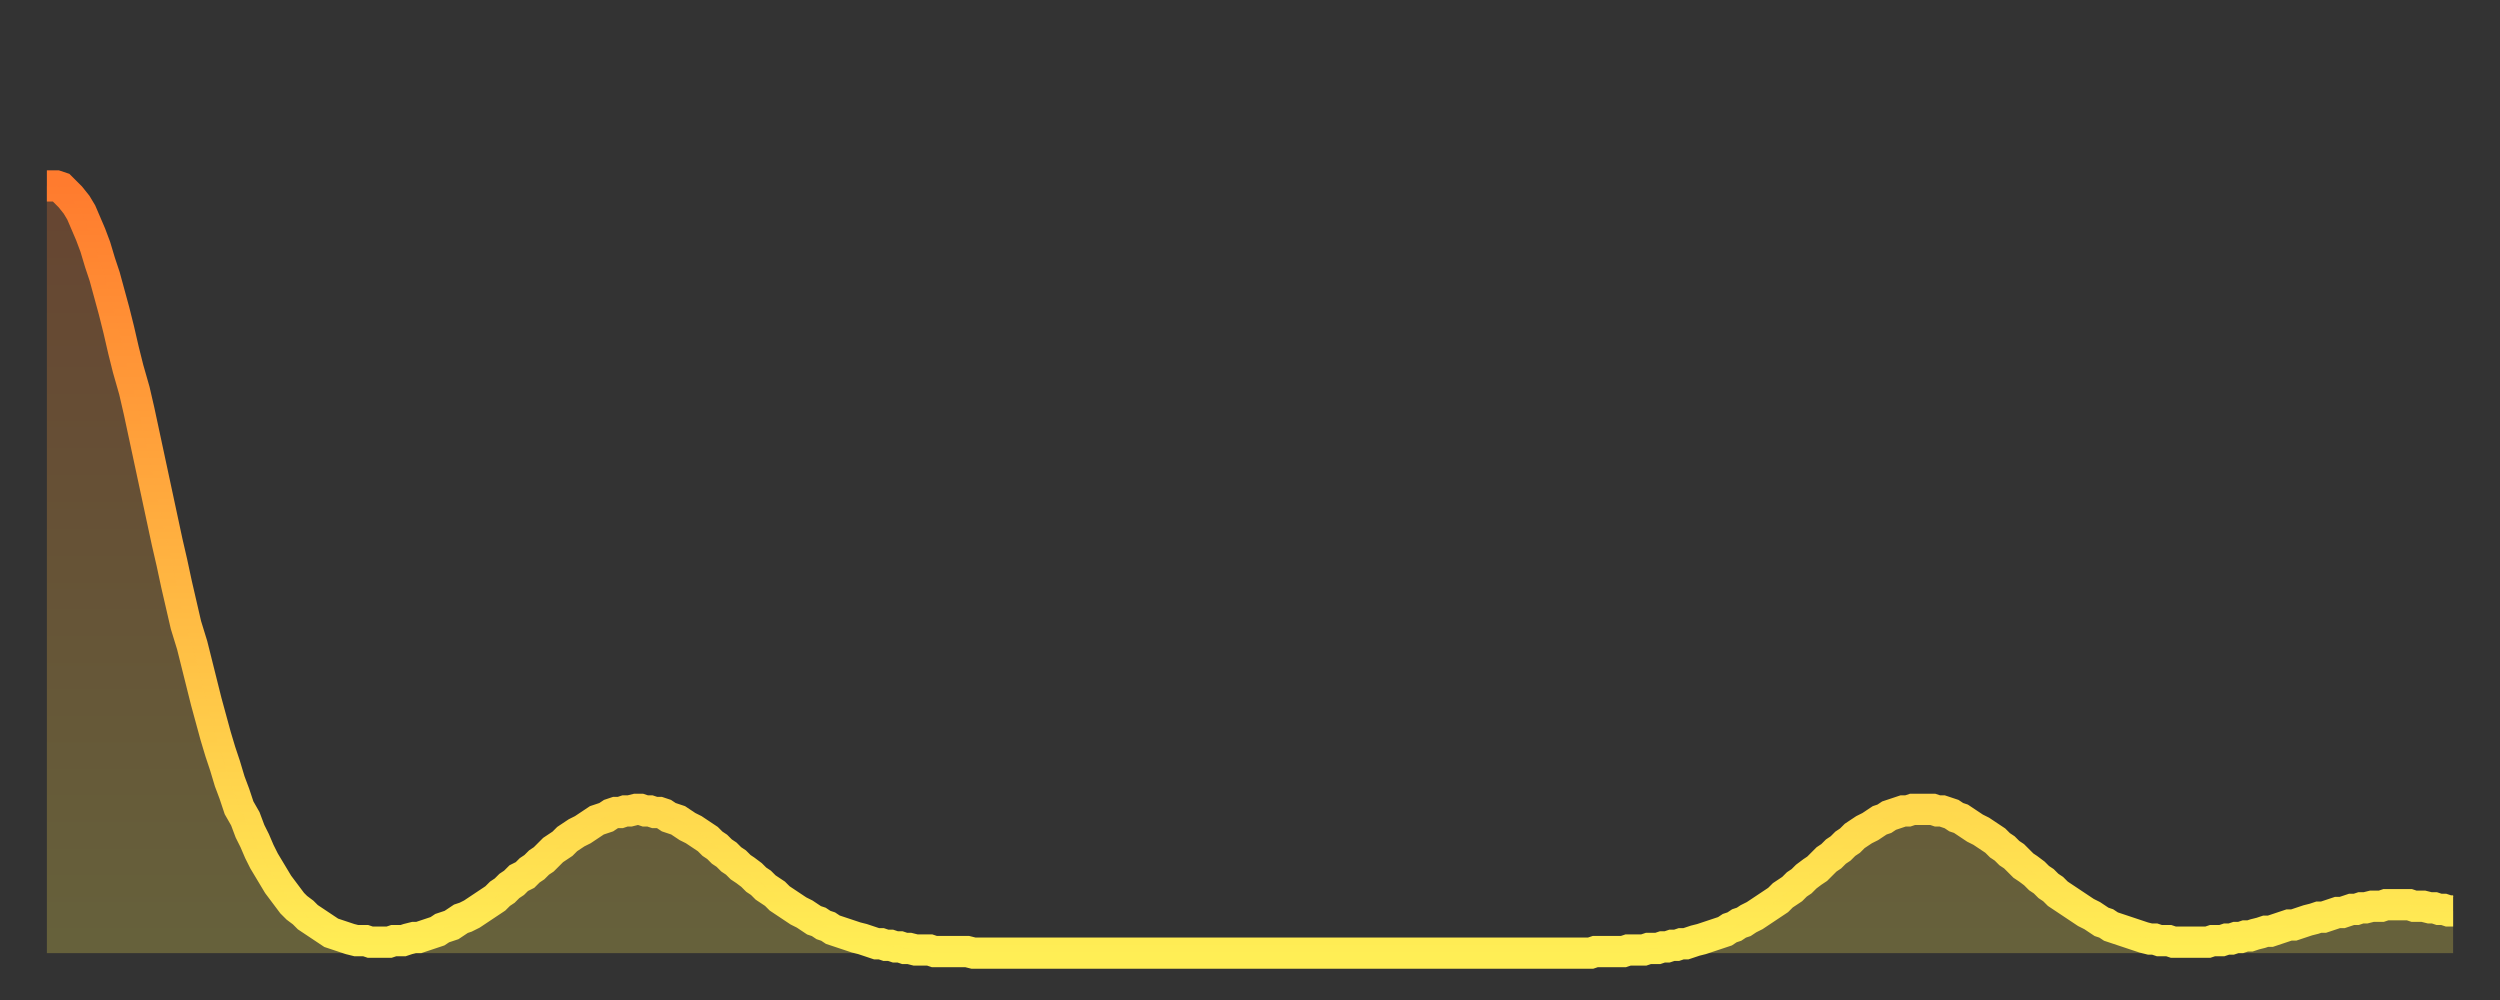 <?xml version="1.0" encoding="utf-8" ?>
<svg baseProfile="full" height="64" version="1.1" width="160" xmlns="http://www.w3.org/2000/svg" xmlns:ev="http://www.w3.org/2001/xml-events" xmlns:xlink="http://www.w3.org/1999/xlink"><rect width="100%" height="100%" fill="#333333" stroke="none"/><defs><linearGradient id="id79158" x1="0" x2="0" y1="0" y2="1"><stop offset="0%" stop-color="#ff7b2e" /><stop offset="50%" stop-color="#ffb441" /><stop offset="100%" stop-color="#ffee55" /></linearGradient></defs><g transform="translate(3,3)"><g><path d="M 0.0 8.9 L 0.3 8.9 0.6 8.9 0.9 9.0 1.2 9.3 1.5 9.6 1.9 10.1 2.2 10.6 2.5 11.3 2.8 12.0 3.1 12.8 3.4 13.8 3.7 14.7 4.0 15.8 4.3 16.9 4.6 18.1 4.9 19.4 5.2 20.6 5.6 22.0 5.9 23.3 6.2 24.7 6.5 26.1 6.8 27.5 7.1 28.9 7.4 30.3 7.7 31.7 8.0 33.0 8.3 34.4 8.6 35.7 8.9 37.0 9.3 38.3 9.6 39.5 9.9 40.7 10.2 41.9 10.5 43.0 10.8 44.1 11.1 45.1 11.4 46.0 11.7 47.0 12.0 47.8 12.3 48.7 12.7 49.4 13.0 50.2 13.3 50.8 13.6 51.5 13.9 52.1 14.2 52.6 14.5 53.1 14.8 53.6 15.1 54.0 15.4 54.4 15.7 54.8 16.0 55.1 16.4 55.4 16.7 55.7 17.0 55.9 17.3 56.1 17.6 56.3 17.9 56.5 18.2 56.7 18.5 56.8 18.8 56.9 19.1 57.0 19.4 57.1 19.8 57.2 20.1 57.2 20.4 57.2 20.7 57.3 21.0 57.3 21.3 57.3 21.6 57.3 21.9 57.3 22.2 57.2 22.5 57.2 22.8 57.2 23.1 57.1 23.5 57.0 23.8 57.0 24.1 56.9 24.4 56.8 24.7 56.7 25.0 56.6 25.3 56.4 25.6 56.3 25.9 56.2 26.2 56.0 26.5 55.8 26.8 55.7 27.2 55.5 27.5 55.3 27.8 55.1 28.1 54.9 28.4 54.7 28.7 54.5 29.0 54.2 29.3 54.0 29.6 53.7 29.9 53.5 30.2 53.2 30.6 53.0 30.9 52.7 31.2 52.5 31.5 52.2 31.8 52.0 32.1 51.7 32.4 51.4 32.7 51.2 33.0 51.0 33.3 50.7 33.6 50.5 33.9 50.3 34.3 50.1 34.6 49.9 34.9 49.7 35.2 49.5 35.5 49.4 35.8 49.3 36.1 49.1 36.4 49.0 36.7 49.0 37.0 48.9 37.3 48.9 37.7 48.8 38.0 48.8 38.3 48.9 38.6 48.9 38.9 49.0 39.2 49.0 39.5 49.1 39.8 49.3 40.1 49.4 40.4 49.5 40.7 49.7 41.0 49.9 41.4 50.1 41.7 50.3 42.0 50.5 42.3 50.7 42.6 51.0 42.9 51.2 43.2 51.5 43.5 51.7 43.8 52.0 44.1 52.2 44.4 52.5 44.7 52.7 45.1 53.0 45.4 53.3 45.7 53.5 46.0 53.8 46.3 54.0 46.6 54.2 46.9 54.5 47.2 54.7 47.5 54.9 47.8 55.1 48.1 55.3 48.5 55.5 48.8 55.7 49.1 55.9 49.4 56.0 49.7 56.2 50.0 56.3 50.3 56.5 50.6 56.6 50.9 56.7 51.2 56.8 51.5 56.9 51.8 57.0 52.2 57.1 52.5 57.2 52.8 57.3 53.1 57.4 53.4 57.4 53.7 57.5 54.0 57.5 54.3 57.6 54.6 57.6 54.9 57.7 55.2 57.7 55.6 57.8 55.9 57.8 56.2 57.8 56.5 57.8 56.8 57.9 57.1 57.9 57.4 57.9 57.7 57.9 58.0 57.9 58.3 57.9 58.6 57.9 58.9 57.9 59.3 58.0 59.6 58.0 59.9 58.0 60.2 58.0 60.5 58.0 60.8 58.0 61.1 58.0 61.4 58.0 61.7 58.0 62.0 58.0 62.3 58.0 62.6 58.0 63.0 58.0 63.3 58.0 63.6 58.0 63.9 58.0 64.2 58.0 64.5 58.0 64.8 58.0 65.1 58.0 65.4 58.0 65.7 58.0 66.0 58.0 66.4 58.0 66.7 58.0 67.0 58.0 67.3 58.0 67.6 58.0 67.9 58.0 68.2 58.0 68.5 58.0 68.8 58.0 69.1 58.0 69.4 58.0 69.7 58.0 70.1 58.0 70.4 58.0 70.7 58.0 71.0 58.0 71.3 58.0 71.6 58.0 71.9 58.0 72.2 58.0 72.5 58.0 72.8 58.0 73.1 58.0 73.5 58.0 73.8 58.0 74.1 58.0 74.4 58.0 74.7 58.0 75.0 58.0 75.3 58.0 75.6 58.0 75.9 58.0 76.2 58.0 76.5 58.0 76.8 58.0 77.2 58.0 77.5 58.0 77.8 58.0 78.1 58.0 78.4 58.0 78.7 58.0 79.0 58.0 79.3 58.0 79.6 58.0 79.9 58.0 80.2 58.0 80.5 58.0 80.9 58.0 81.2 58.0 81.5 58.0 81.8 58.0 82.1 58.0 82.4 58.0 82.7 58.0 83.0 58.0 83.3 58.0 83.6 58.0 83.9 58.0 84.3 58.0 84.6 58.0 84.9 58.0 85.2 58.0 85.5 58.0 85.8 58.0 86.1 58.0 86.4 58.0 86.7 58.0 87.0 58.0 87.3 58.0 87.6 58.0 88.0 58.0 88.3 58.0 88.6 58.0 88.9 58.0 89.2 58.0 89.5 58.0 89.8 58.0 90.1 58.0 90.4 58.0 90.7 58.0 91.0 58.0 91.4 58.0 91.7 58.0 92.0 58.0 92.3 58.0 92.6 58.0 92.9 58.0 93.2 58.0 93.5 58.0 93.8 58.0 94.1 58.0 94.4 58.0 94.7 58.0 95.1 58.0 95.4 58.0 95.7 58.0 96.0 58.0 96.3 58.0 96.6 58.0 96.9 58.0 97.2 58.0 97.5 58.0 97.8 58.0 98.1 58.0 98.4 58.0 98.8 58.0 99.1 57.9 99.4 57.9 99.7 57.9 100.0 57.9 100.3 57.9 100.6 57.9 100.9 57.9 101.2 57.8 101.5 57.8 101.8 57.8 102.2 57.8 102.5 57.7 102.8 57.7 103.1 57.7 103.4 57.6 103.7 57.6 104.0 57.5 104.3 57.5 104.6 57.4 104.9 57.4 105.2 57.3 105.5 57.2 105.9 57.1 106.2 57.0 106.5 56.9 106.8 56.8 107.1 56.7 107.4 56.6 107.7 56.4 108.0 56.3 108.3 56.1 108.6 56.0 108.9 55.8 109.3 55.6 109.6 55.4 109.9 55.2 110.2 55.0 110.5 54.8 110.8 54.6 111.1 54.3 111.4 54.1 111.7 53.9 112.0 53.6 112.3 53.4 112.6 53.1 113.0 52.8 113.3 52.6 113.6 52.3 113.9 52.0 114.2 51.8 114.5 51.5 114.8 51.3 115.1 51.0 115.4 50.8 115.7 50.5 116.0 50.3 116.3 50.1 116.7 49.9 117.0 49.7 117.3 49.5 117.6 49.4 117.9 49.2 118.2 49.1 118.5 49.0 118.8 48.9 119.1 48.9 119.4 48.8 119.7 48.8 120.1 48.8 120.4 48.8 120.7 48.8 121.0 48.9 121.3 48.9 121.6 49.0 121.9 49.1 122.2 49.3 122.5 49.4 122.8 49.6 123.1 49.8 123.4 50.0 123.8 50.2 124.1 50.4 124.4 50.6 124.7 50.8 125.0 51.1 125.3 51.3 125.6 51.6 125.9 51.8 126.2 52.1 126.5 52.4 126.8 52.6 127.2 52.9 127.5 53.2 127.8 53.4 128.1 53.7 128.4 53.9 128.7 54.2 129.0 54.4 129.3 54.6 129.6 54.8 129.9 55.0 130.2 55.2 130.5 55.4 130.9 55.6 131.2 55.8 131.5 56.0 131.8 56.1 132.1 56.3 132.4 56.4 132.7 56.5 133.0 56.6 133.3 56.7 133.6 56.8 133.9 56.9 134.2 57.0 134.6 57.1 134.9 57.1 135.2 57.2 135.5 57.2 135.8 57.2 136.1 57.3 136.4 57.3 136.7 57.3 137.0 57.3 137.3 57.3 137.6 57.3 138.0 57.3 138.3 57.3 138.6 57.2 138.9 57.2 139.2 57.2 139.5 57.1 139.8 57.1 140.1 57.0 140.4 57.0 140.7 56.9 141.0 56.9 141.3 56.8 141.7 56.7 142.0 56.6 142.3 56.6 142.6 56.5 142.9 56.4 143.2 56.3 143.5 56.2 143.8 56.2 144.1 56.1 144.4 56.0 144.7 55.9 145.1 55.8 145.4 55.7 145.7 55.7 146.0 55.6 146.3 55.5 146.6 55.4 146.9 55.4 147.2 55.3 147.5 55.2 147.8 55.2 148.1 55.1 148.4 55.1 148.8 55.0 149.1 55.0 149.4 55.0 149.7 54.9 150.0 54.9 150.3 54.9 150.6 54.9 150.9 54.9 151.2 54.9 151.5 55.0 151.8 55.0 152.1 55.0 152.5 55.1 152.8 55.1 153.1 55.2 153.4 55.2 153.7 55.3 154.0 55.3" fill="none" id="graph-curve" opacity="1" stroke="url(#id79158)" stroke-width="2" /><path d="M 0 58 L 0.0 8.9 0.3 8.9 0.6 8.9 0.9 9.0 1.2 9.3 1.5 9.6 1.9 10.1 2.2 10.6 2.5 11.3 2.8 12.0 3.1 12.8 3.4 13.8 3.7 14.7 4.0 15.8 4.3 16.9 4.6 18.1 4.9 19.4 5.2 20.6 5.6 22.0 5.9 23.3 6.2 24.7 6.5 26.1 6.8 27.5 7.1 28.9 7.4 30.3 7.7 31.7 8.0 33.0 8.3 34.4 8.6 35.7 8.9 37.0 9.3 38.3 9.6 39.5 9.9 40.7 10.2 41.9 10.5 43.0 10.8 44.1 11.1 45.1 11.4 46.0 11.7 47.0 12.0 47.8 12.3 48.7 12.7 49.4 13.0 50.2 13.3 50.8 13.6 51.5 13.9 52.1 14.2 52.6 14.5 53.1 14.8 53.6 15.1 54.0 15.4 54.4 15.7 54.8 16.0 55.1 16.4 55.4 16.7 55.7 17.0 55.9 17.3 56.1 17.6 56.3 17.9 56.5 18.2 56.7 18.5 56.8 18.8 56.9 19.1 57.0 19.4 57.1 19.8 57.2 20.1 57.2 20.4 57.2 20.7 57.3 21.0 57.3 21.3 57.3 21.6 57.3 21.9 57.3 22.2 57.2 22.5 57.2 22.8 57.2 23.1 57.1 23.5 57.0 23.8 57.0 24.1 56.9 24.4 56.8 24.7 56.7 25.0 56.6 25.3 56.4 25.6 56.3 25.9 56.2 26.2 56.0 26.5 55.8 26.8 55.7 27.2 55.5 27.5 55.3 27.8 55.1 28.1 54.9 28.4 54.7 28.7 54.5 29.0 54.2 29.3 54.0 29.6 53.7 29.9 53.5 30.2 53.2 30.6 53.0 30.9 52.7 31.2 52.5 31.5 52.2 31.8 52.0 32.1 51.7 32.4 51.4 32.7 51.2 33.0 51.0 33.3 50.7 33.6 50.5 33.9 50.3 34.3 50.1 34.6 49.9 34.9 49.7 35.2 49.5 35.5 49.4 35.8 49.3 36.1 49.1 36.4 49.0 36.7 49.0 37.0 48.9 37.3 48.9 37.7 48.8 38.0 48.8 38.3 48.9 38.6 48.9 38.9 49.0 39.2 49.0 39.5 49.1 39.8 49.3 40.1 49.4 40.4 49.5 40.7 49.7 41.0 49.9 41.4 50.1 41.7 50.3 42.0 50.5 42.3 50.7 42.6 51.0 42.9 51.2 43.2 51.5 43.5 51.7 43.8 52.0 44.1 52.2 44.4 52.5 44.7 52.7 45.1 53.0 45.4 53.3 45.7 53.5 46.0 53.8 46.3 54.0 46.6 54.2 46.9 54.5 47.2 54.7 47.5 54.9 47.8 55.1 48.1 55.3 48.5 55.5 48.8 55.7 49.1 55.9 49.4 56.0 49.7 56.2 50.0 56.3 50.3 56.5 50.6 56.6 50.9 56.7 51.2 56.8 51.5 56.9 51.8 57.0 52.2 57.1 52.5 57.2 52.8 57.3 53.1 57.4 53.4 57.4 53.7 57.5 54.0 57.5 54.3 57.6 54.6 57.6 54.9 57.7 55.2 57.7 55.6 57.8 55.9 57.8 56.2 57.8 56.5 57.8 56.8 57.9 57.1 57.9 57.4 57.9 57.7 57.9 58.0 57.9 58.3 57.9 58.6 57.9 58.9 57.9 59.3 58.0 59.6 58.0 59.9 58.0 60.2 58.0 60.5 58.0 60.8 58.0 61.1 58.0 61.4 58.0 61.7 58.0 62.0 58.0 62.3 58.0 62.6 58.0 63.0 58.0 63.3 58.0 63.6 58.0 63.9 58.0 64.2 58.0 64.5 58.0 64.8 58.0 65.1 58.0 65.4 58.0 65.7 58.0 66.0 58.0 66.4 58.0 66.7 58.0 67.0 58.0 67.3 58.0 67.6 58.0 67.9 58.0 68.2 58.0 68.5 58.0 68.8 58.0 69.1 58.0 69.4 58.0 69.7 58.0 70.1 58.0 70.4 58.0 70.7 58.0 71.0 58.0 71.3 58.0 71.6 58.0 71.9 58.0 72.2 58.0 72.5 58.0 72.8 58.0 73.1 58.0 73.5 58.0 73.8 58.0 74.1 58.0 74.4 58.0 74.7 58.0 75.0 58.0 75.3 58.0 75.6 58.0 75.9 58.0 76.2 58.0 76.5 58.0 76.8 58.0 77.2 58.0 77.5 58.0 77.8 58.0 78.1 58.0 78.4 58.0 78.7 58.0 79.0 58.0 79.3 58.0 79.6 58.0 79.9 58.0 80.2 58.0 80.5 58.0 80.9 58.0 81.2 58.0 81.5 58.0 81.8 58.0 82.1 58.0 82.4 58.0 82.7 58.0 83.0 58.0 83.3 58.0 83.6 58.0 83.9 58.0 84.3 58.0 84.6 58.0 84.9 58.0 85.2 58.0 85.5 58.0 85.8 58.0 86.1 58.0 86.4 58.0 86.7 58.0 87.0 58.0 87.3 58.0 87.6 58.0 88.0 58.0 88.3 58.0 88.6 58.0 88.9 58.0 89.2 58.0 89.5 58.0 89.8 58.0 90.1 58.0 90.4 58.0 90.7 58.0 91.0 58.0 91.4 58.0 91.7 58.0 92.0 58.0 92.3 58.0 92.6 58.0 92.9 58.0 93.2 58.0 93.5 58.0 93.8 58.0 94.1 58.0 94.4 58.0 94.7 58.0 95.1 58.0 95.4 58.0 95.7 58.0 96.0 58.0 96.3 58.0 96.6 58.0 96.9 58.0 97.2 58.0 97.5 58.0 97.8 58.0 98.1 58.0 98.4 58.0 98.8 58.0 99.1 57.9 99.4 57.9 99.7 57.9 100.0 57.9 100.3 57.9 100.6 57.9 100.9 57.9 101.2 57.8 101.5 57.8 101.8 57.8 102.2 57.8 102.5 57.7 102.8 57.7 103.1 57.7 103.4 57.6 103.7 57.6 104.0 57.5 104.3 57.5 104.6 57.4 104.9 57.4 105.2 57.3 105.5 57.2 105.9 57.1 106.2 57.0 106.5 56.9 106.8 56.8 107.1 56.7 107.4 56.6 107.7 56.4 108.0 56.3 108.3 56.1 108.6 56.0 108.9 55.8 109.3 55.6 109.6 55.4 109.9 55.2 110.2 55.0 110.5 54.8 110.8 54.6 111.1 54.3 111.4 54.1 111.7 53.9 112.0 53.6 112.3 53.4 112.6 53.1 113.0 52.8 113.3 52.6 113.6 52.3 113.9 52.0 114.2 51.8 114.5 51.5 114.8 51.3 115.1 51.0 115.4 50.8 115.7 50.5 116.0 50.3 116.3 50.1 116.7 49.9 117.0 49.7 117.3 49.5 117.6 49.4 117.9 49.2 118.2 49.1 118.5 49.0 118.8 48.9 119.1 48.9 119.4 48.8 119.7 48.8 120.1 48.8 120.4 48.8 120.7 48.8 121.0 48.9 121.3 48.9 121.6 49.0 121.9 49.1 122.2 49.3 122.5 49.4 122.8 49.6 123.1 49.8 123.4 50.0 123.8 50.2 124.1 50.4 124.4 50.6 124.7 50.8 125.0 51.1 125.3 51.3 125.6 51.6 125.9 51.8 126.2 52.1 126.5 52.4 126.8 52.6 127.2 52.9 127.5 53.2 127.8 53.4 128.1 53.7 128.4 53.9 128.7 54.2 129.0 54.4 129.3 54.6 129.6 54.8 129.9 55.0 130.2 55.2 130.5 55.4 130.9 55.6 131.2 55.8 131.5 56.0 131.8 56.1 132.1 56.3 132.4 56.4 132.7 56.5 133.0 56.6 133.3 56.7 133.6 56.8 133.9 56.9 134.2 57.0 134.6 57.1 134.9 57.1 135.2 57.2 135.5 57.2 135.8 57.2 136.1 57.3 136.4 57.3 136.7 57.3 137.0 57.3 137.3 57.3 137.6 57.3 138.0 57.3 138.3 57.3 138.6 57.2 138.9 57.2 139.2 57.2 139.5 57.1 139.8 57.1 140.1 57.0 140.4 57.0 140.7 56.9 141.0 56.9 141.3 56.8 141.7 56.7 142.0 56.6 142.3 56.6 142.6 56.5 142.9 56.4 143.2 56.3 143.5 56.2 143.8 56.2 144.1 56.1 144.4 56.0 144.7 55.9 145.1 55.8 145.4 55.7 145.7 55.7 146.0 55.6 146.3 55.5 146.6 55.4 146.9 55.4 147.2 55.3 147.5 55.2 147.8 55.2 148.1 55.1 148.4 55.1 148.8 55.0 149.1 55.0 149.4 55.0 149.7 54.9 150.0 54.9 150.3 54.9 150.6 54.9 150.9 54.9 151.2 54.9 151.5 55.0 151.8 55.0 152.1 55.0 152.5 55.1 152.8 55.1 153.1 55.2 153.4 55.2 153.7 55.3 154.0 55.3 154 58" fill="url(#id79158)" fill-opacity=".25" id="graph-shadow" /></g></g></svg>